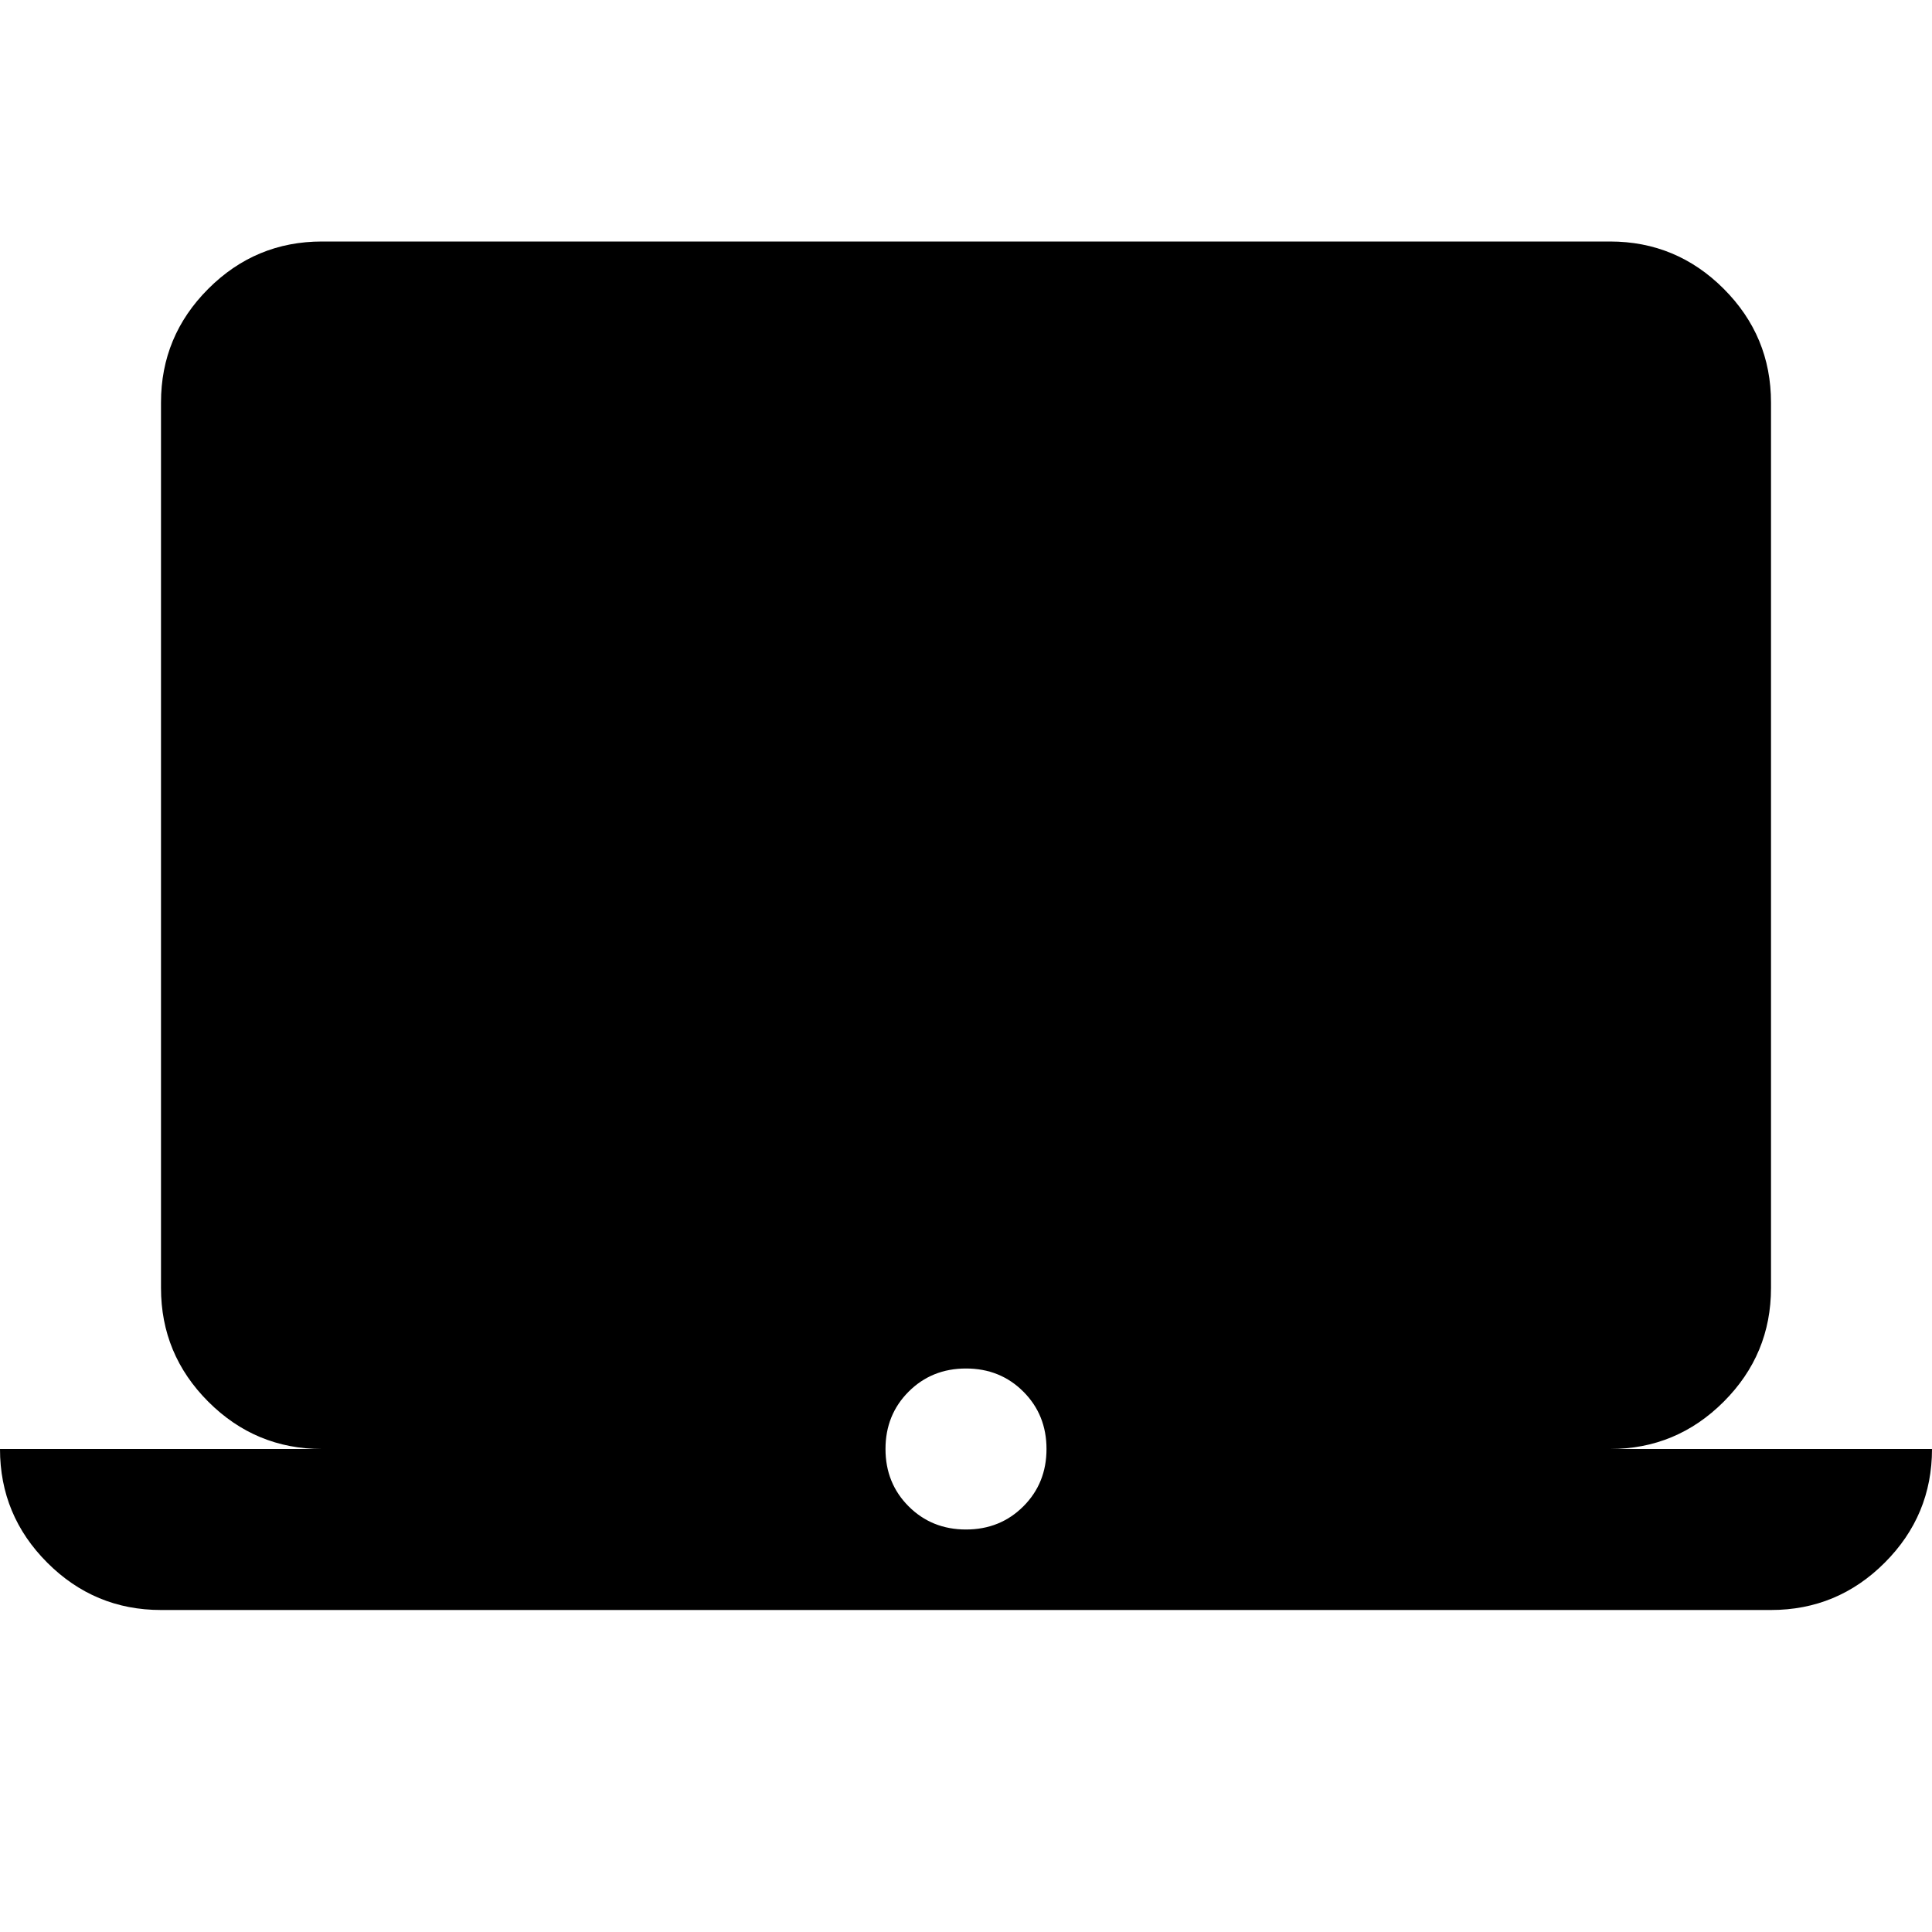 <svg fill="#000000" width="24px" viewBox="0 -960 960 960" height="24px" xmlns="http://www.w3.org/2000/svg"><path d="M80-160q-33 0-56.5-23.5T0-240h160q-33 0-56.5-23.5T80-320v-440q0-33 23.5-56.5T160-840h640q33 0 56.5 23.5T880-760v440q0 33-23.5 56.5T800-240h160q0 33-23.5 56.5T880-160H80Zm400-40q17 0 28.5-11.5T520-240q0-17-11.5-28.5T480-280q-17 0-28.5 11.5T440-240q0 17 11.5 28.5T480-200Z"></path></svg>